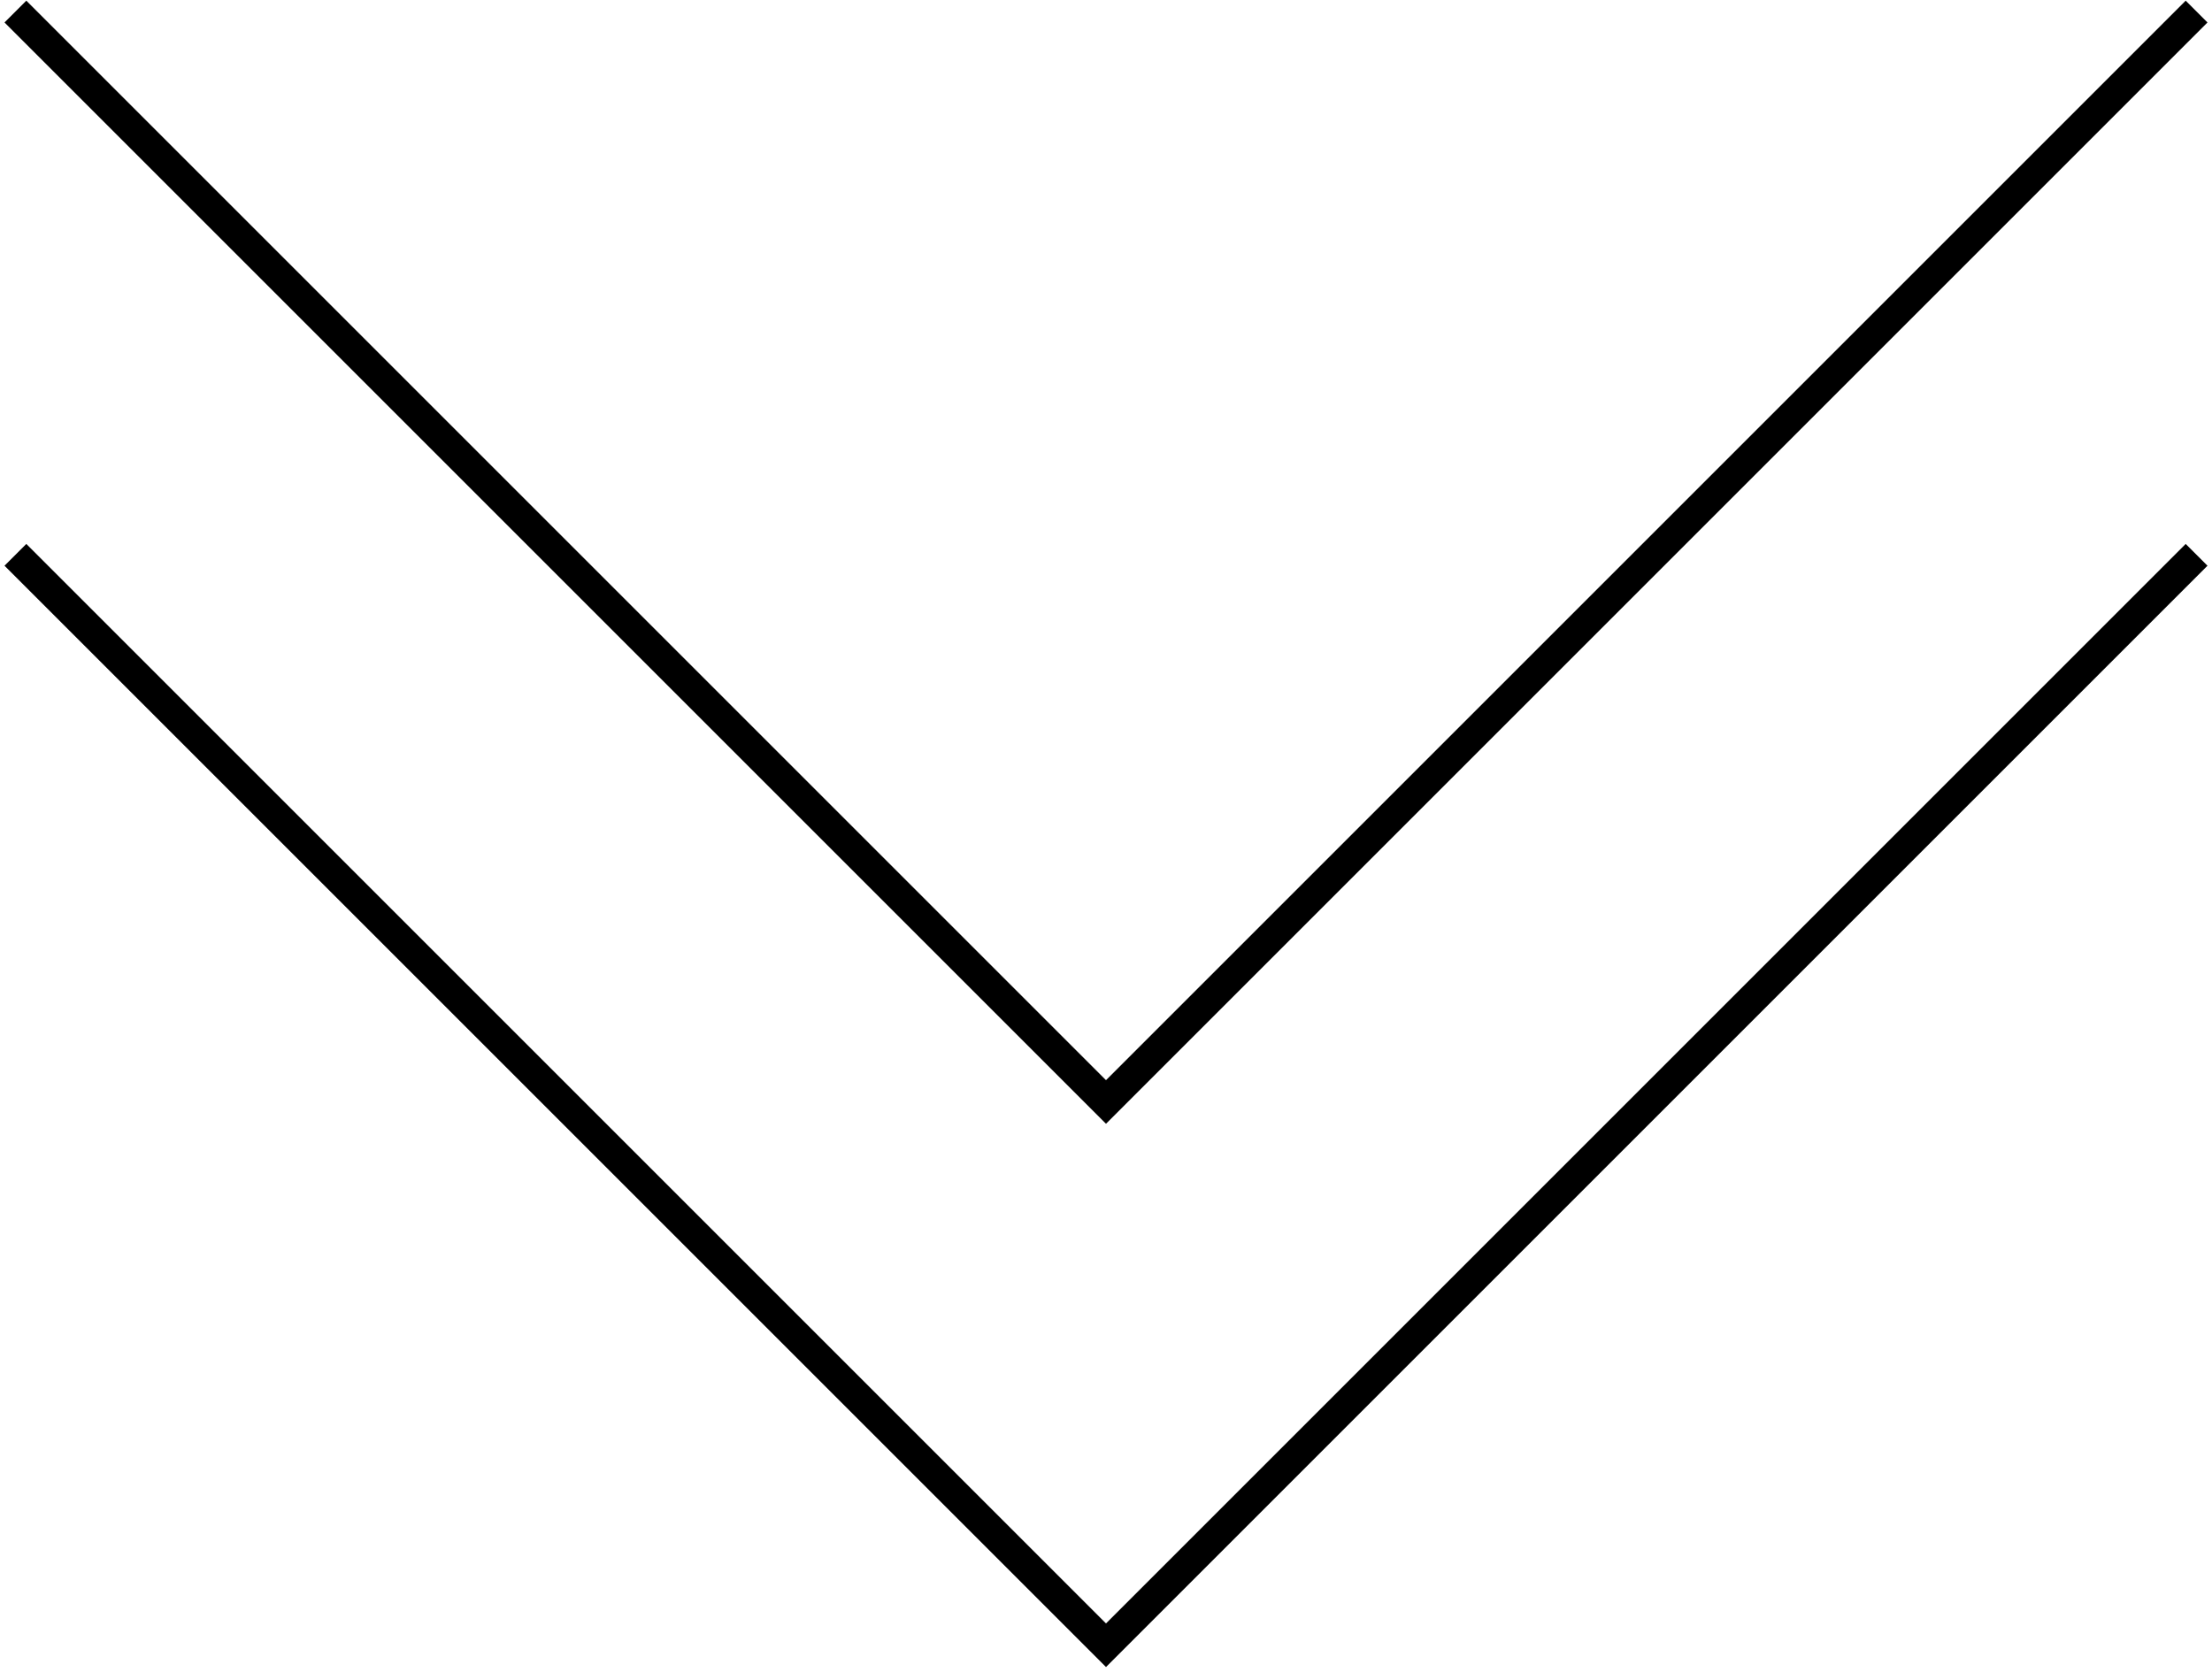 <?xml version="1.0" encoding="UTF-8"?> <svg xmlns="http://www.w3.org/2000/svg" width="287" height="217" viewBox="0 0 287 217" fill="none"> <path d="M2 1.5L143.5 143L285 1.5" stroke="black" stroke-width="4"></path> <path d="M2 72L143.5 213.5L285 72" stroke="black" stroke-width="4"></path> </svg> 